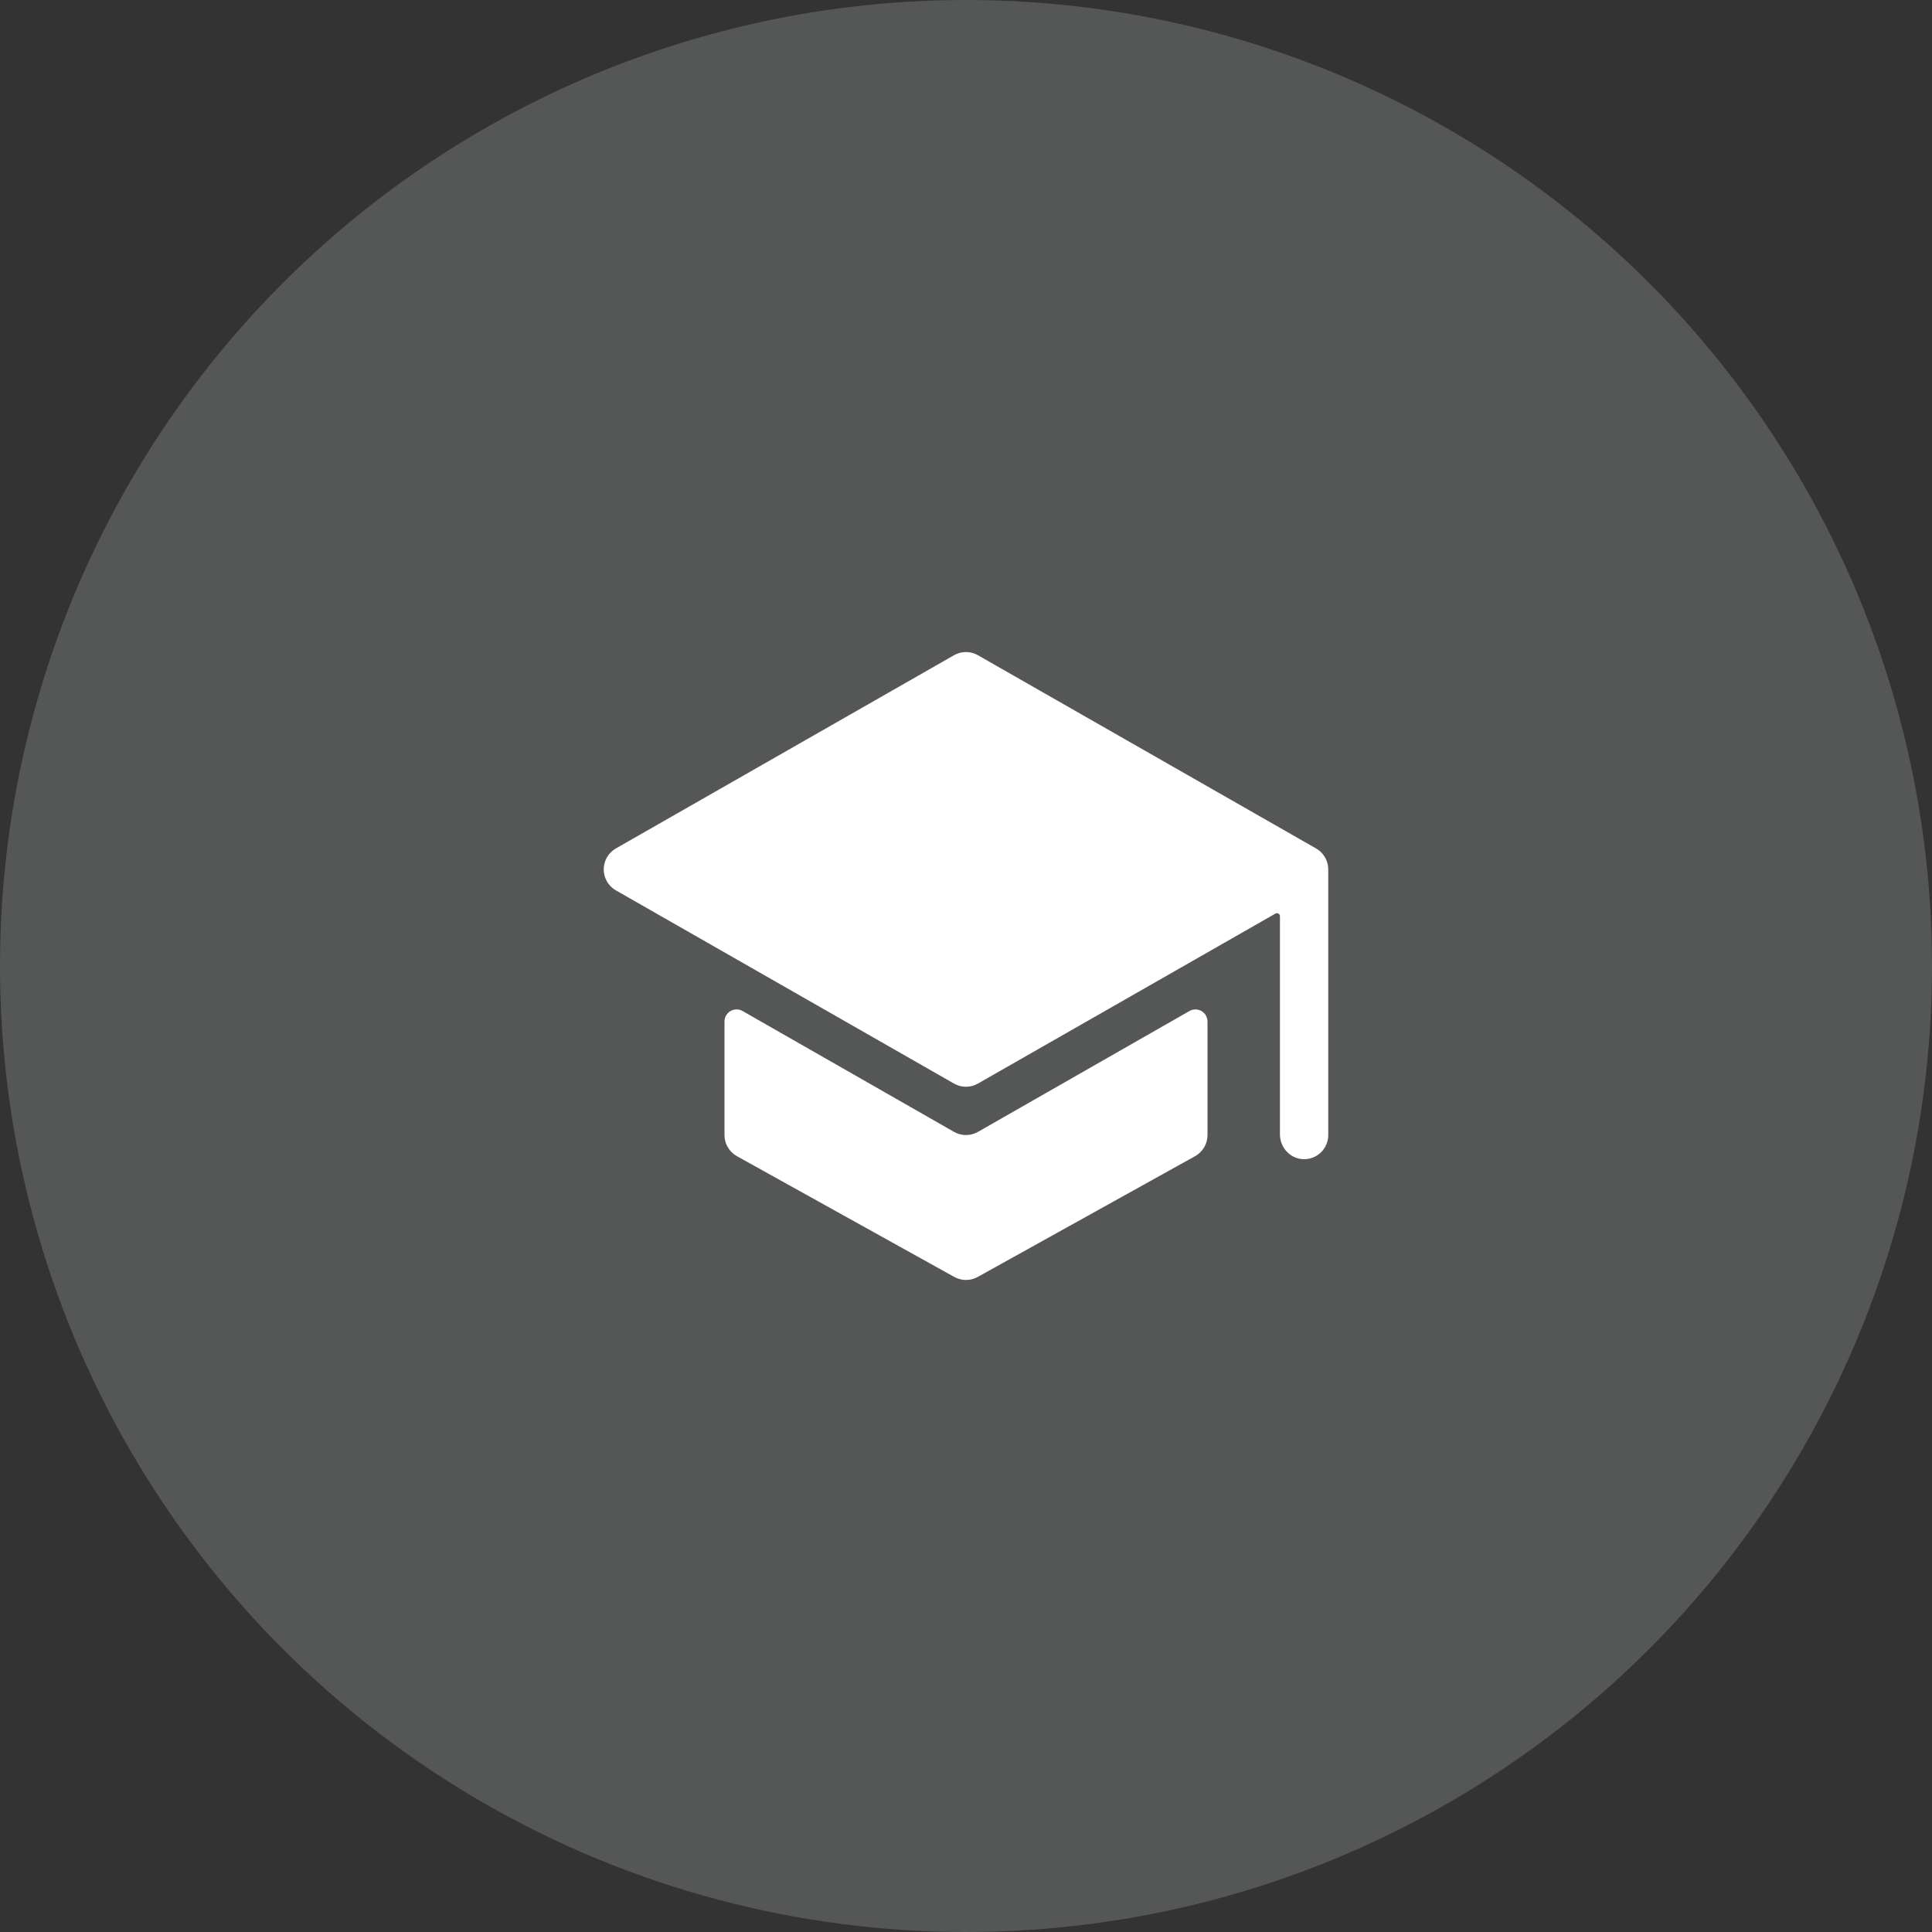 <?xml version="1.0" encoding="UTF-8"?> <svg xmlns="http://www.w3.org/2000/svg" width="160" height="160" viewBox="0 0 160 160" fill="none"><rect x="0" y="0" width="160" height="160" fill="#333333" stroke="none"/> <circle cx="80" cy="80" r="80" fill="#DCE9E7" fill-opacity="0.2"></circle> <path d="M80 94C79.652 94 79.31 93.909 79.007 93.736L61.5 83.73C61.348 83.642 61.175 83.596 61 83.596C60.824 83.596 60.651 83.642 60.499 83.73C60.347 83.818 60.221 83.945 60.133 84.097C60.046 84.249 60 84.422 60 84.597V94C60 94.357 60.095 94.707 60.276 95.015C60.457 95.323 60.717 95.577 61.029 95.75L79.029 105.75C79.326 105.915 79.66 106.002 80 106.002C80.34 106.002 80.674 105.915 80.971 105.75L98.971 95.75C99.283 95.577 99.543 95.323 99.724 95.015C99.905 94.707 100 94.357 100 94V84.597C100 84.422 99.954 84.249 99.867 84.097C99.779 83.945 99.653 83.818 99.501 83.73C99.349 83.642 99.176 83.596 99 83.596C98.825 83.596 98.652 83.642 98.5 83.73L80.993 93.736C80.69 93.909 80.348 94 80 94Z" fill="white"></path> <path d="M109.99 71.812C109.99 71.812 109.99 71.802 109.99 71.799C109.958 71.482 109.85 71.177 109.676 70.91C109.502 70.643 109.267 70.421 108.99 70.264L80.99 54.264C80.688 54.091 80.346 54 79.998 54C79.649 54 79.307 54.091 79.005 54.264L51.005 70.264C50.699 70.439 50.445 70.692 50.268 70.996C50.091 71.301 49.998 71.647 49.998 72C49.998 72.353 50.091 72.699 50.268 73.004C50.445 73.309 50.699 73.561 51.005 73.736L79.005 89.736C79.307 89.909 79.649 90 79.998 90C80.346 90 80.688 89.909 80.99 89.736L105.625 75.66C105.663 75.638 105.706 75.626 105.75 75.626C105.794 75.627 105.837 75.638 105.875 75.66C105.913 75.682 105.945 75.714 105.967 75.752C105.989 75.79 106 75.834 106 75.877V93.944C106 95.02 106.827 95.944 107.904 95.998C108.174 96.01 108.444 95.969 108.698 95.874C108.952 95.779 109.184 95.635 109.38 95.448C109.576 95.261 109.732 95.036 109.838 94.787C109.945 94.539 110 94.271 110 94V72C110 71.937 109.997 71.875 109.99 71.812Z" fill="white"></path> </svg> 